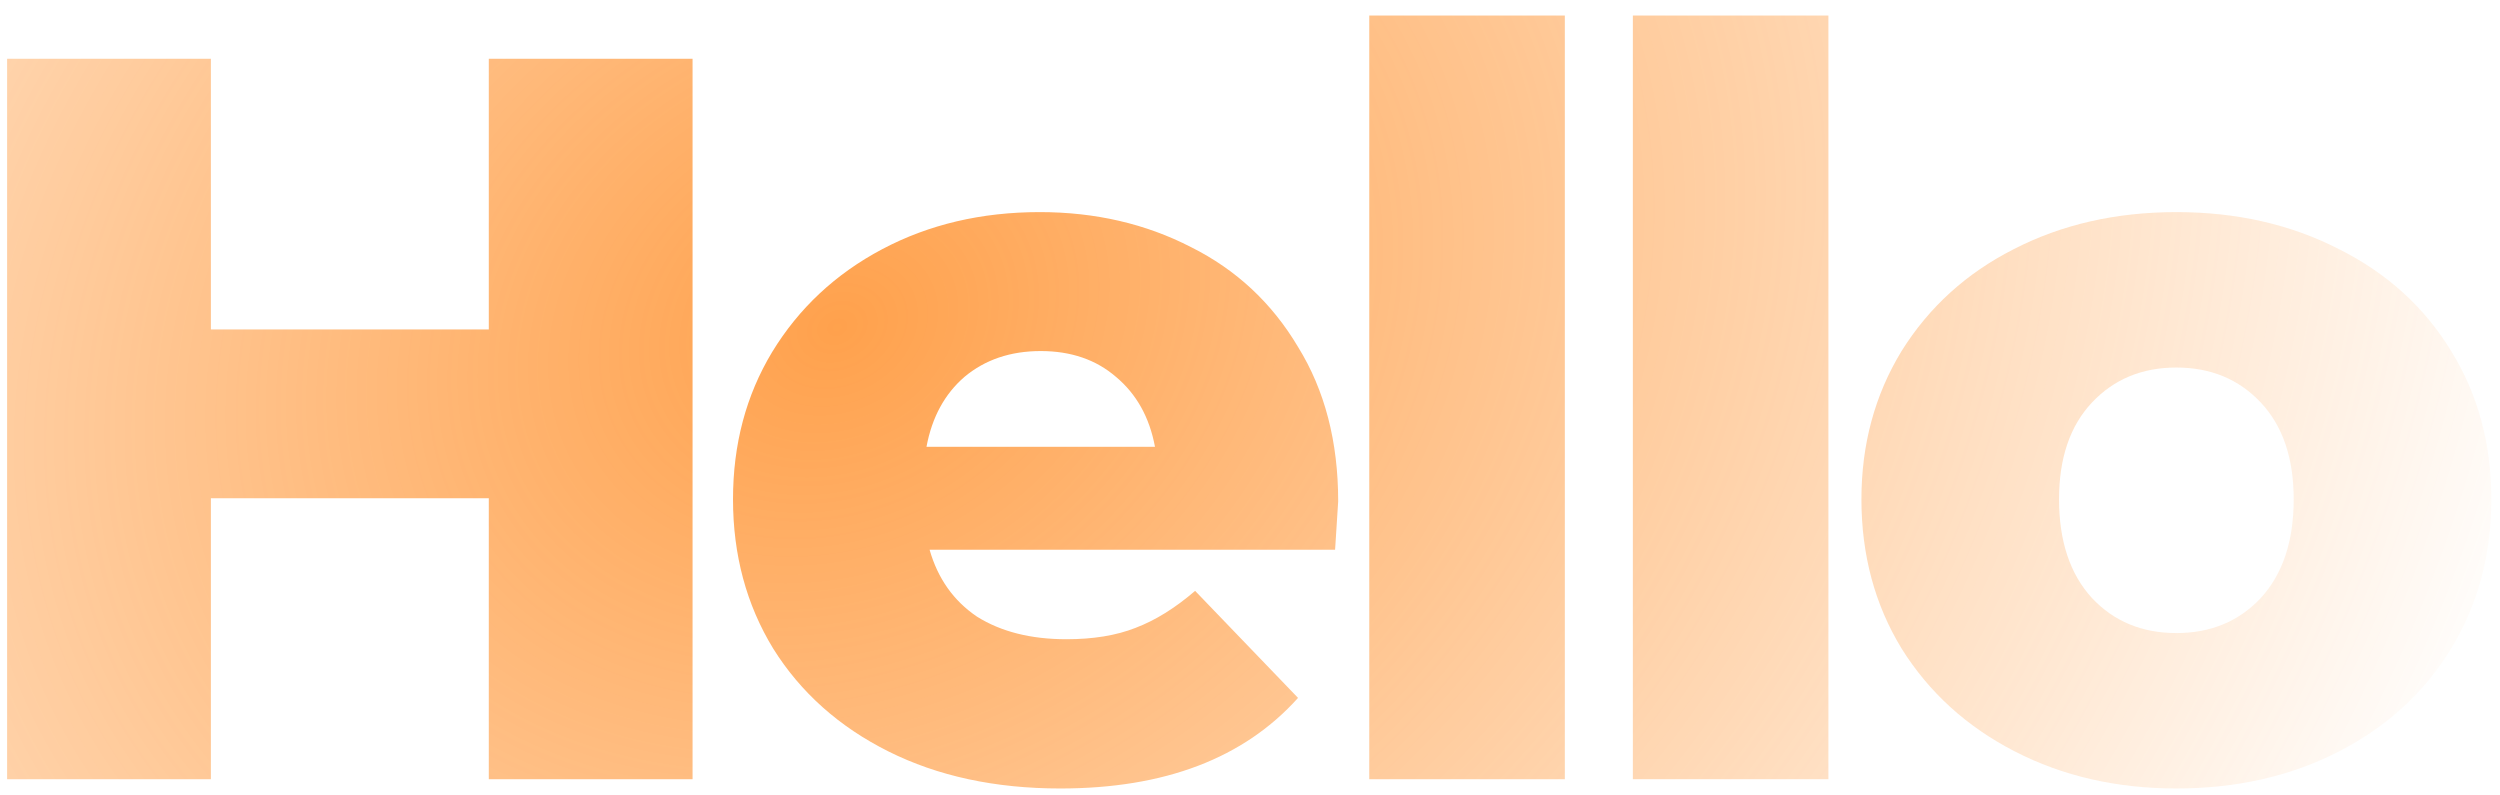 <svg xmlns="http://www.w3.org/2000/svg" width="154" height="49" fill="none"><path fill="url(#a)" d="M42.662 3.62V48H30.11V30.692H12.991V48H.438V3.62h12.553v16.674H30.11V3.62h12.553Z"/><path fill="url(#b)" d="M82.432 30.882c0 .084-.064 1.078-.19 2.98h-24.98c.507 1.775 1.48 3.148 2.916 4.12 1.48.93 3.318 1.395 5.516 1.395 1.649 0 3.065-.232 4.248-.697 1.226-.465 2.452-1.226 3.677-2.282l6.34 6.593c-3.339 3.72-8.22 5.58-14.645 5.58-4.015 0-7.545-.761-10.588-2.283-3.043-1.522-5.41-3.635-7.1-6.34-1.65-2.705-2.473-5.77-2.473-9.193 0-3.381.803-6.403 2.409-9.066 1.648-2.705 3.91-4.819 6.784-6.34 2.874-1.522 6.107-2.283 9.7-2.283 3.423 0 6.53.719 9.32 2.156 2.79 1.395 4.987 3.445 6.593 6.15 1.649 2.663 2.473 5.833 2.473 9.51Zm-18.323-9.257c-1.86 0-3.423.529-4.691 1.585-1.226 1.057-2.008 2.494-2.346 4.312h14.075c-.339-1.818-1.142-3.255-2.41-4.312-1.225-1.056-2.768-1.585-4.628-1.585Z"/><path fill="url(#c)" d="M84.347.957h12.047V48H84.347V.957Z"/><path fill="url(#d)" d="M100.584.957h12.046V48h-12.046V.957Z"/><path fill="url(#e)" d="M134.065 48.57c-3.678 0-6.996-.76-9.954-2.282-2.959-1.522-5.284-3.635-6.974-6.34-1.649-2.705-2.473-5.77-2.473-9.193 0-3.381.824-6.424 2.473-9.13 1.69-2.705 3.994-4.797 6.91-6.276 2.959-1.522 6.298-2.283 10.018-2.283 3.719 0 7.058.761 10.017 2.283 2.958 1.48 5.262 3.571 6.91 6.276 1.649 2.663 2.473 5.706 2.473 9.13 0 3.424-.824 6.488-2.473 9.193-1.648 2.705-3.952 4.818-6.91 6.34-2.959 1.522-6.298 2.282-10.017 2.282Zm0-9.573c2.113 0 3.846-.718 5.198-2.156 1.353-1.479 2.029-3.508 2.029-6.086 0-2.536-.676-4.522-2.029-5.96-1.352-1.437-3.085-2.155-5.198-2.155-2.114 0-3.847.718-5.199 2.155-1.353 1.438-2.029 3.424-2.029 5.96 0 2.578.676 4.607 2.029 6.086 1.352 1.438 3.085 2.156 5.199 2.156Z"/><defs><radialGradient id="a" cx="0" cy="0" r="1" gradientTransform="rotate(154.348 23.623 15.956) scale(225.599 178.599)" gradientUnits="userSpaceOnUse"><stop stop-color="#FF7A01" stop-opacity=".3"/><stop offset="0" stop-color="#FF7900" stop-opacity=".7"/><stop offset=".51" stop-color="#FF7A00" stop-opacity="0"/></radialGradient><radialGradient id="b" cx="0" cy="0" r="1" gradientTransform="rotate(154.348 23.623 15.956) scale(225.599 178.599)" gradientUnits="userSpaceOnUse"><stop stop-color="#FF7A01" stop-opacity=".3"/><stop offset="0" stop-color="#FF7900" stop-opacity=".7"/><stop offset=".51" stop-color="#FF7A00" stop-opacity="0"/></radialGradient><radialGradient id="c" cx="0" cy="0" r="1" gradientTransform="rotate(154.348 23.623 15.956) scale(225.599 178.599)" gradientUnits="userSpaceOnUse"><stop stop-color="#FF7A01" stop-opacity=".3"/><stop offset="0" stop-color="#FF7900" stop-opacity=".7"/><stop offset=".51" stop-color="#FF7A00" stop-opacity="0"/></radialGradient><radialGradient id="d" cx="0" cy="0" r="1" gradientTransform="rotate(154.348 23.623 15.956) scale(225.599 178.599)" gradientUnits="userSpaceOnUse"><stop stop-color="#FF7A01" stop-opacity=".3"/><stop offset="0" stop-color="#FF7900" stop-opacity=".7"/><stop offset=".51" stop-color="#FF7A00" stop-opacity="0"/></radialGradient><radialGradient id="e" cx="0" cy="0" r="1" gradientTransform="rotate(154.348 23.623 15.956) scale(225.599 178.599)" gradientUnits="userSpaceOnUse"><stop stop-color="#FF7A01" stop-opacity=".3"/><stop offset="0" stop-color="#FF7900" stop-opacity=".7"/><stop offset=".51" stop-color="#FF7A00" stop-opacity="0"/></radialGradient></defs></svg>